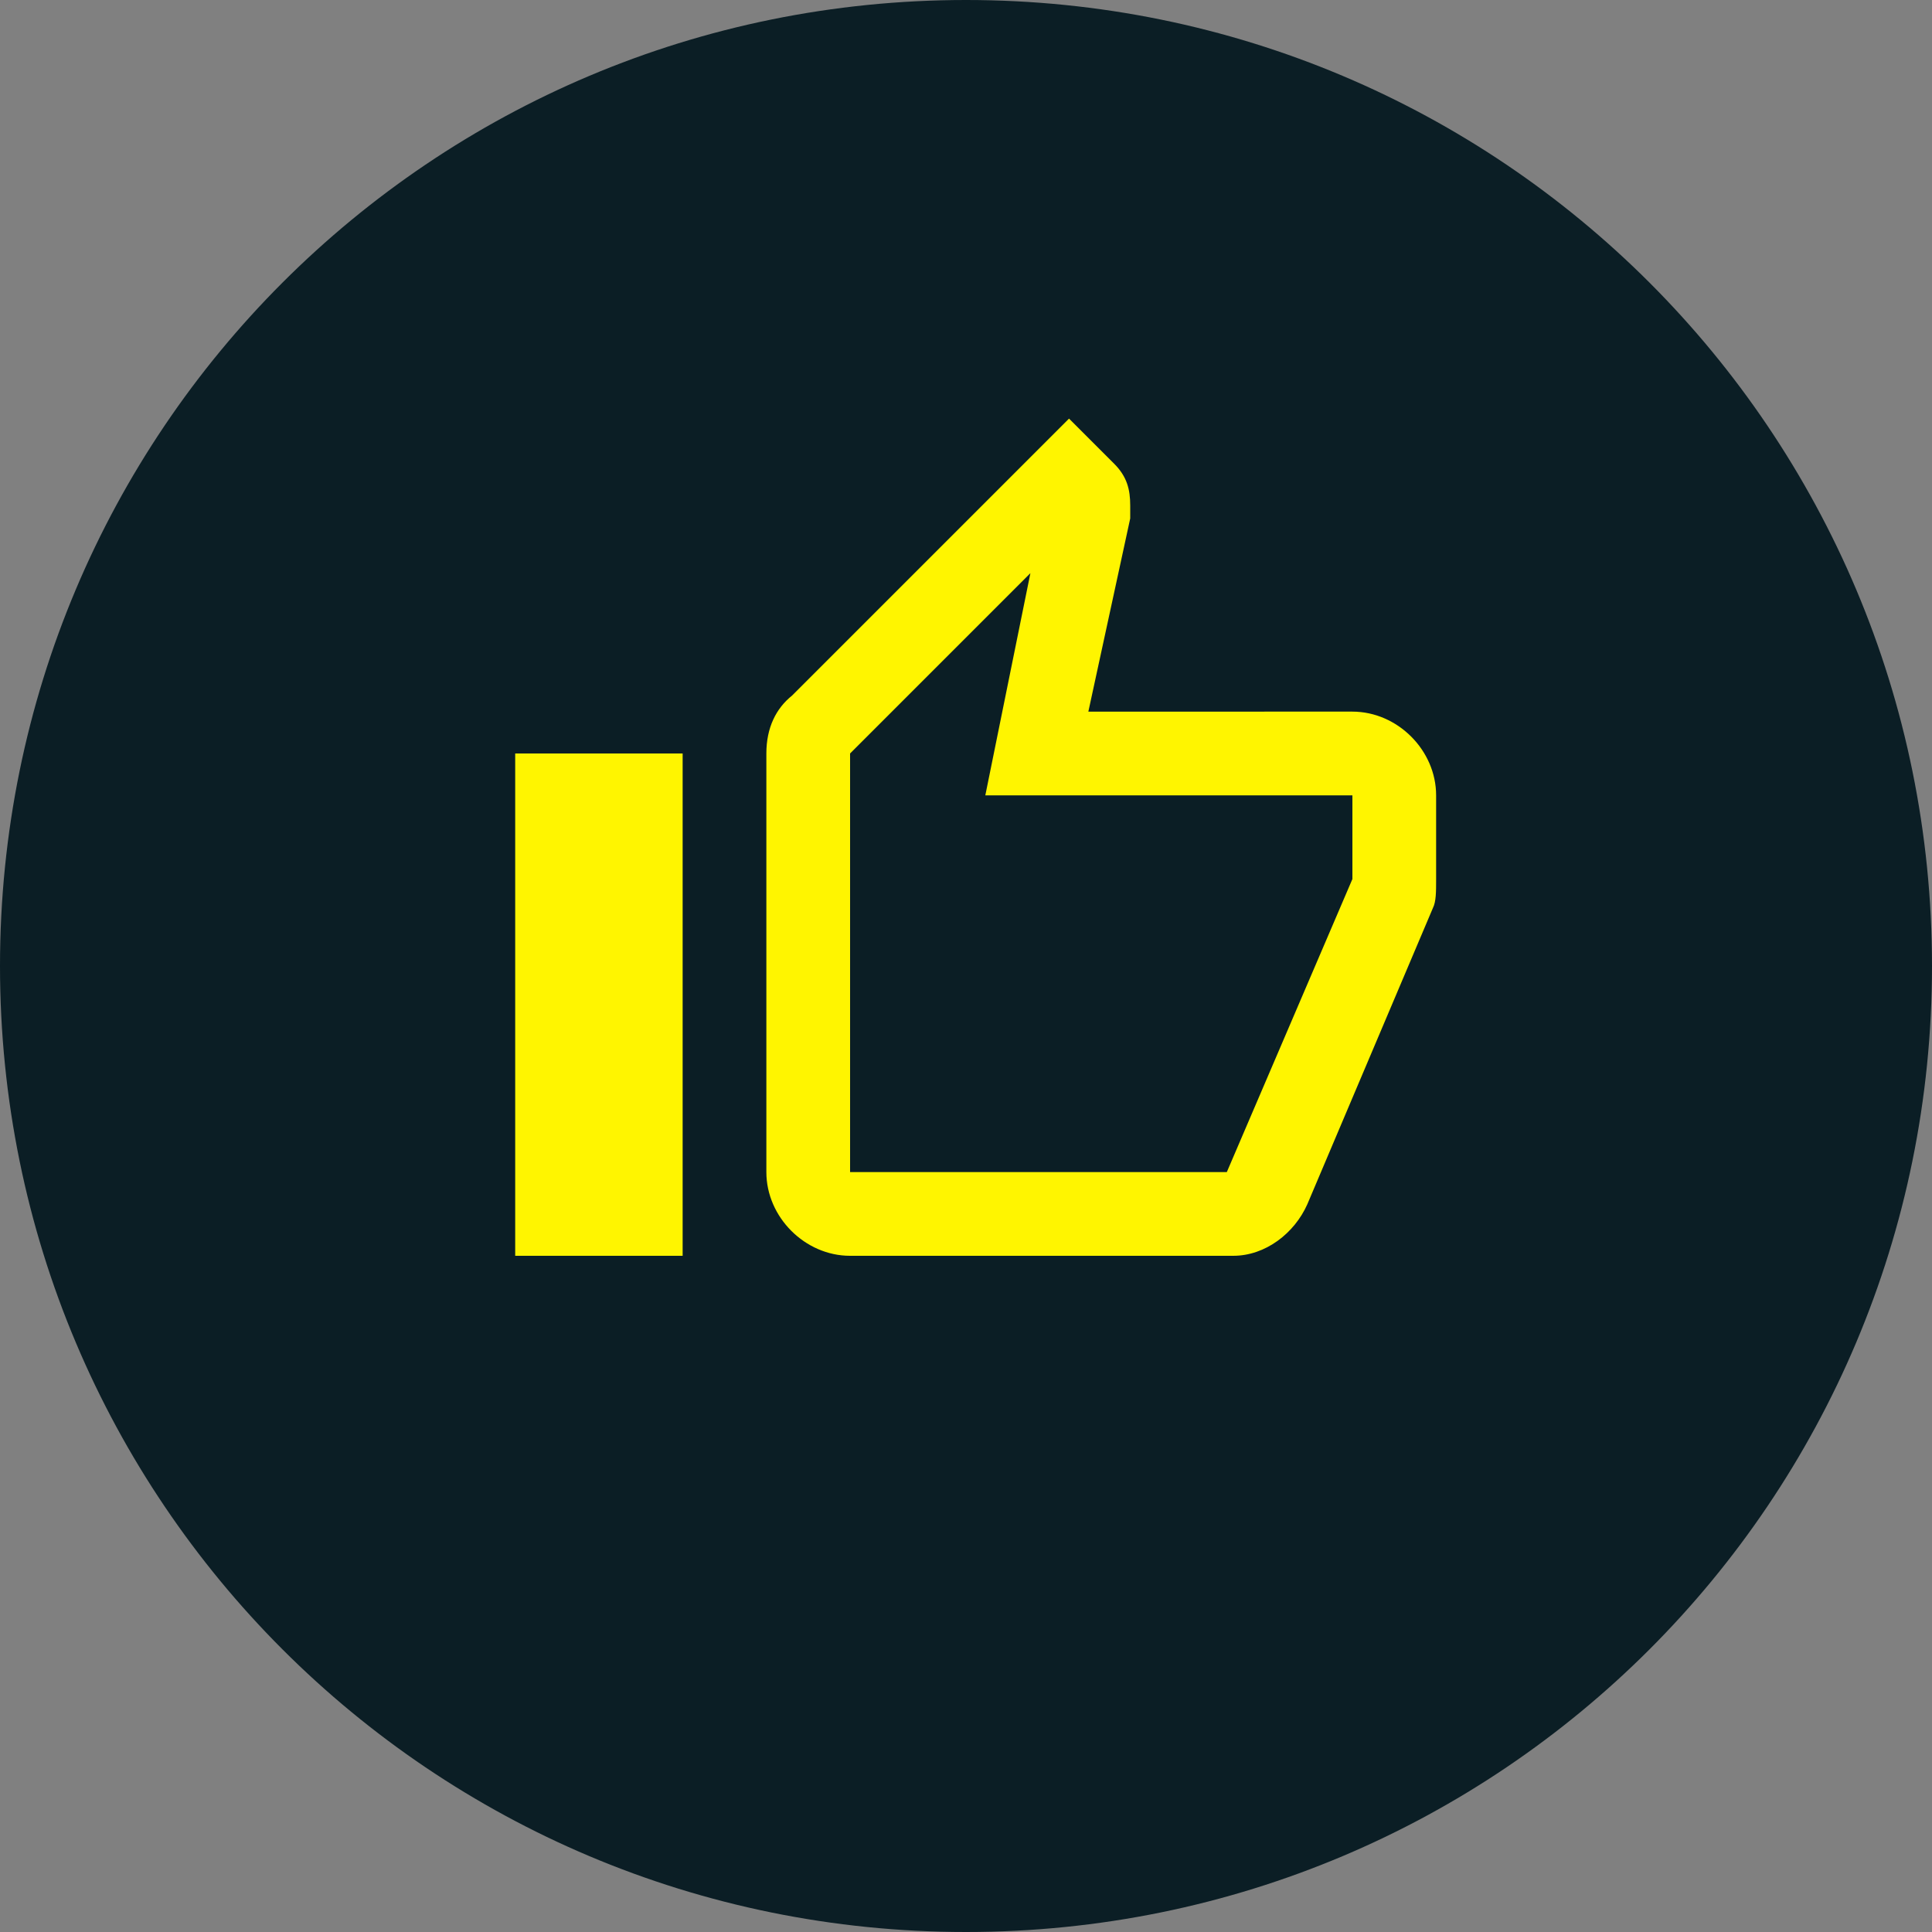 <?xml version="1.0" encoding="utf-8"?>
<!-- Generator: Adobe Illustrator 29.1.0, SVG Export Plug-In . SVG Version: 9.03 Build 55587)  -->
<svg width="60" height="60" version="1.0" id="Layer_1" xmlns="http://www.w3.org/2000/svg" xmlns:xlink="http://www.w3.org/1999/xlink" x="0px" y="0px"
	 viewBox="0 0 60 60" style="enable-background:new 0 0 60 60;" xml:space="preserve">
<rect x="0" y="0" width="60" height="60" fill="#808080" stroke="none"/>
<style type="text/css">
	.st0{fill:#0B1E25;}
	.st1{fill:#FFF500;}
</style>
<path class="st0" d="M30,0L30,0c16.6,0,30,13.4,30,30l0,0c0,16.6-13.4,30-30,30l0,0C13.4,60,0,46.6,0,30l0,0C0,13.4,13.4,0,30,0z"/>
<path class="st1" d="M21.2,23.4V39H16V23.4H21.2z M26.4,39c-1.4,0-2.6-1.2-2.6-2.6v-13c0-0.8,0.3-1.4,0.8-1.8l8.6-8.6l1.4,1.4
	c0.4,0.4,0.5,0.8,0.5,1.3v0.4l-1.3,6H42c1.4,0,2.6,1.2,2.6,2.6v2.6c0,0.4,0,0.7-0.1,0.9l-3.9,9.2c-0.4,0.9-1.3,1.6-2.3,1.6H26.4z
	 M26.4,36.4h11.7l3.9-9.1v-2.6H30.6l1.4-6.9l-5.6,5.6V36.4z"/>
</svg>

